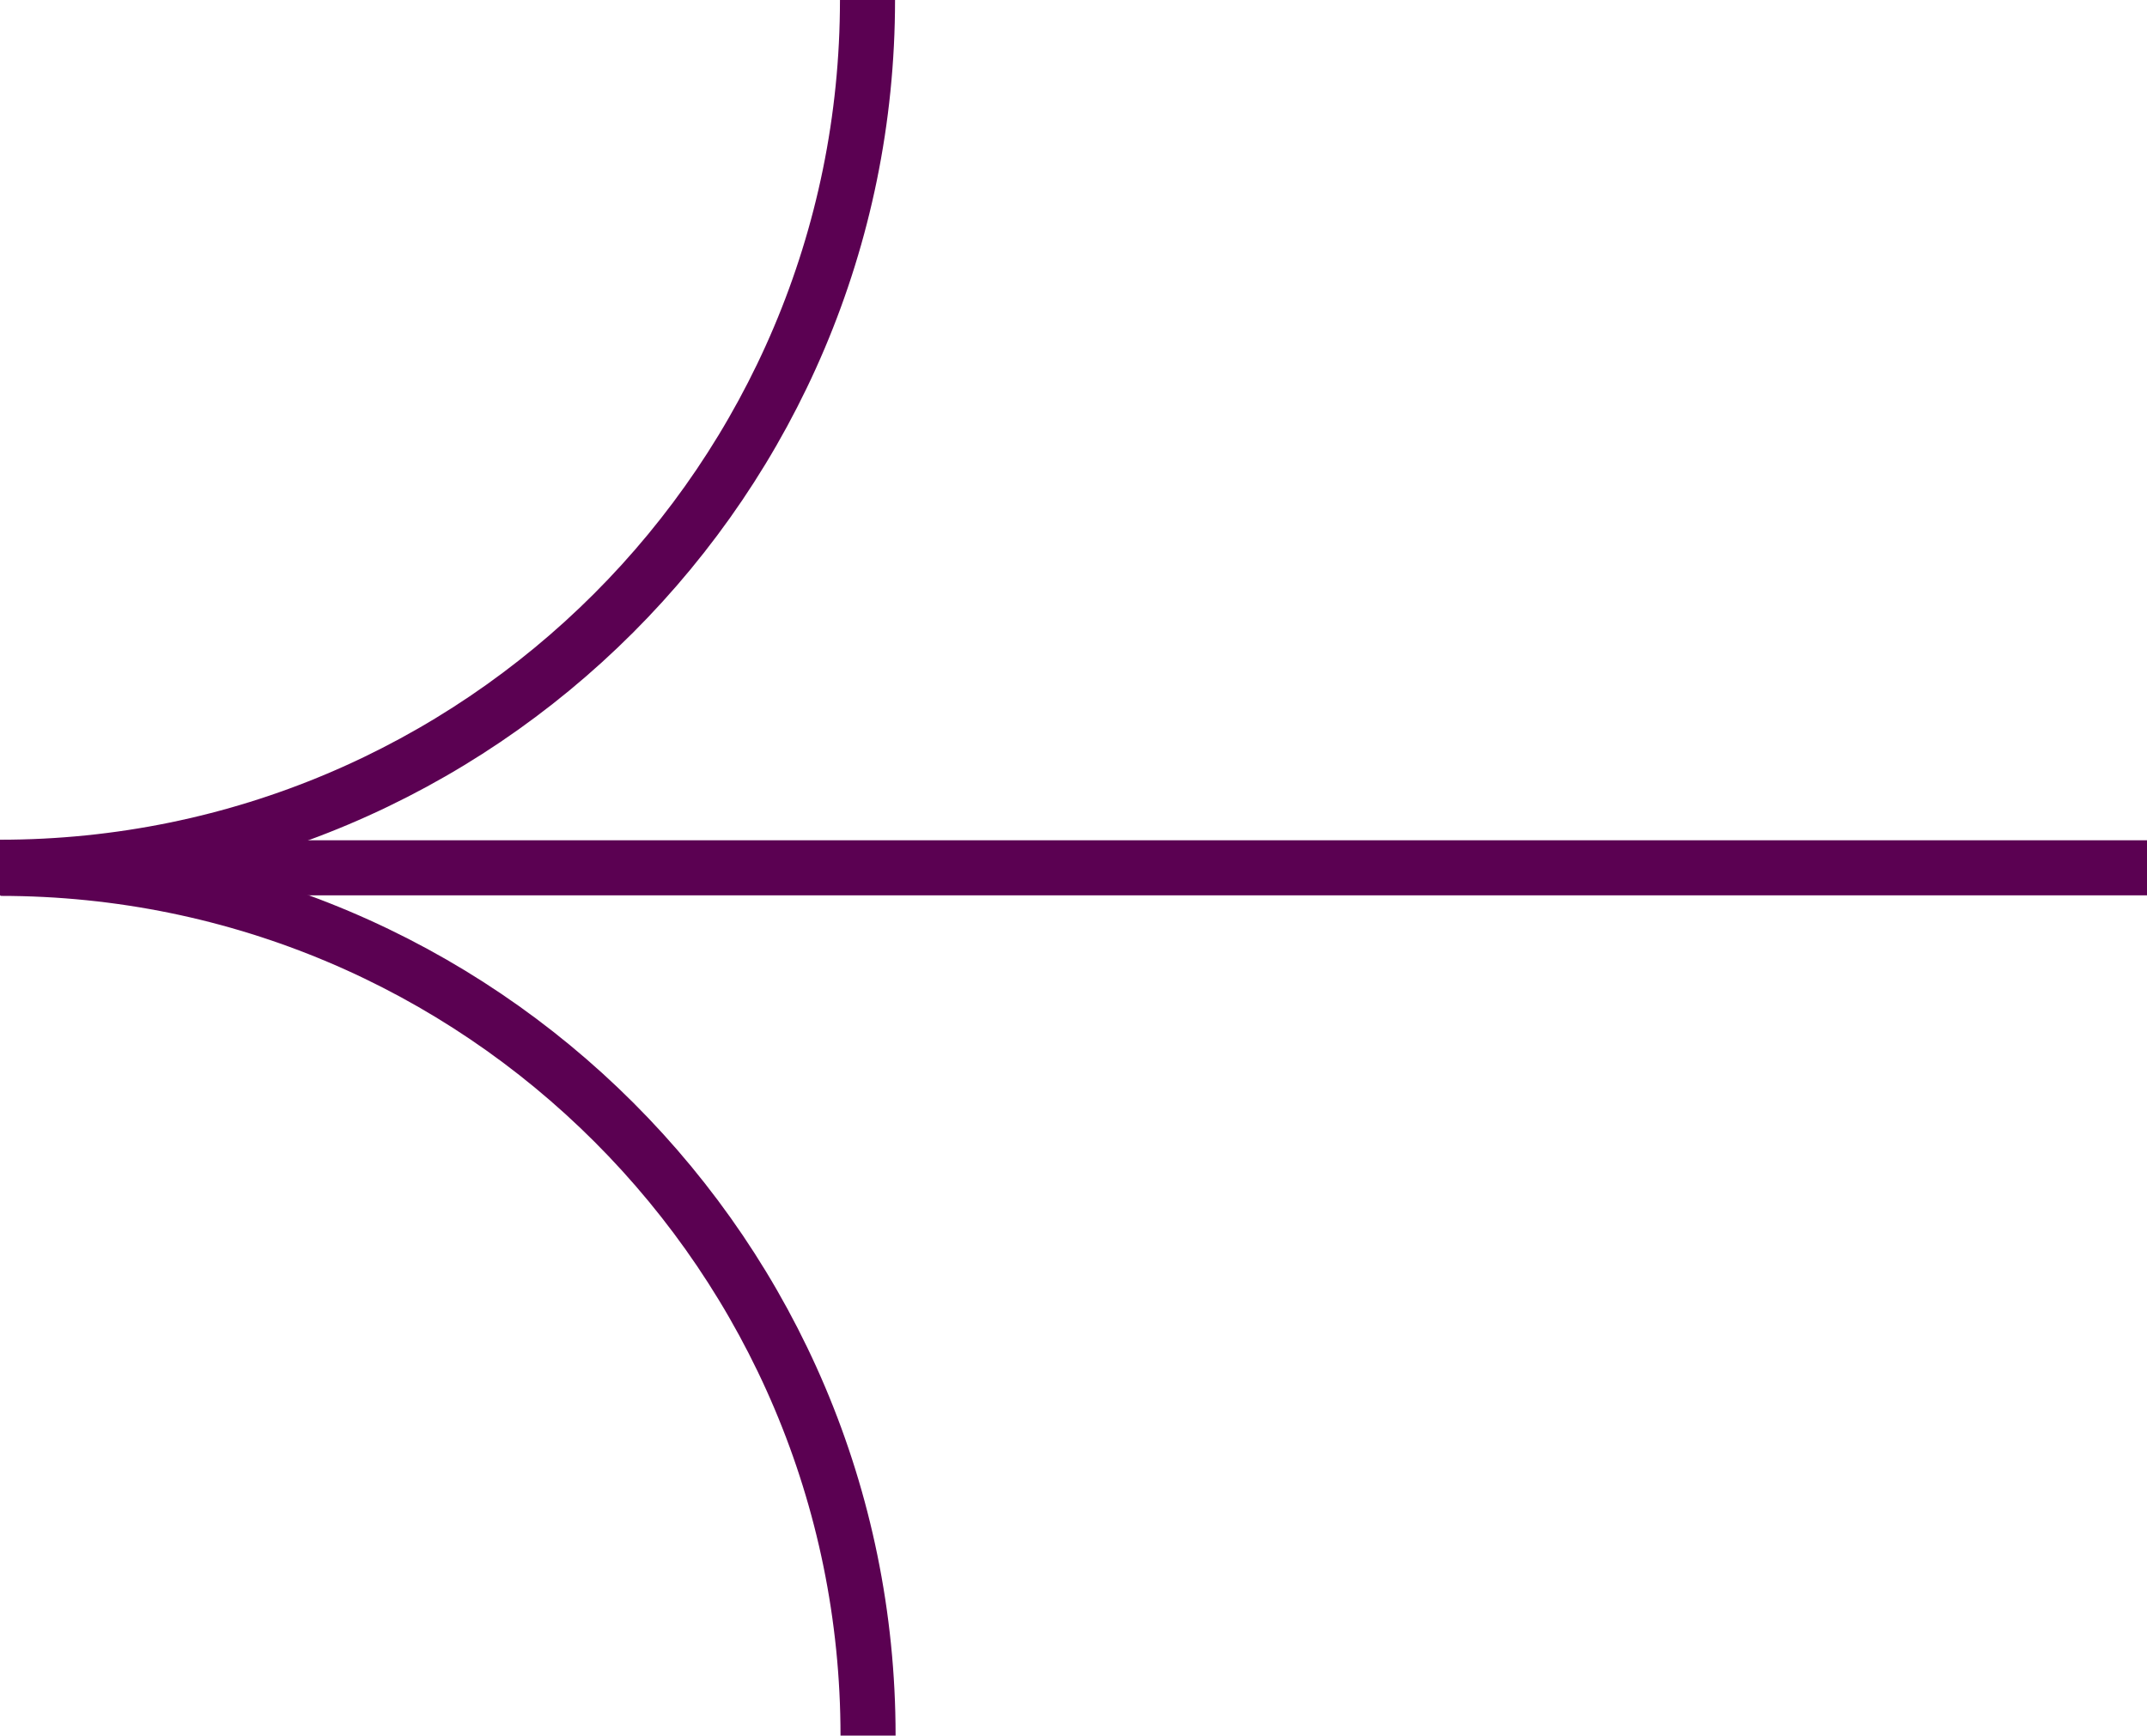 <?xml version="1.0" encoding="UTF-8"?>
<svg id="uuid-45484895-fd1b-4495-8cdb-cf8c8228f9ae" data-name="Layer 2" xmlns="http://www.w3.org/2000/svg" viewBox="0 0 38.98 31.52">
  <g id="uuid-fe835978-880e-41ed-a165-232581cce0d1" data-name="Textos">
    <g>
      <g>
        <path d="M15.75,0h0c0,8.7-7.05,15.75-15.75,15.75H0" style="fill: none; stroke: #5b0152; stroke-miterlimit: 10;"/>
        <path d="M15.76,31.52h0c0-8.7-7.05-15.75-15.75-15.75h0" style="fill: none; stroke: #5b0152; stroke-miterlimit: 10;"/>
      </g>
      <line x1="0" y1="15.76" x2="38.98" y2="15.76" style="fill: none; stroke: #5b0152; stroke-miterlimit: 10;"/>
    </g>
  </g>
</svg>